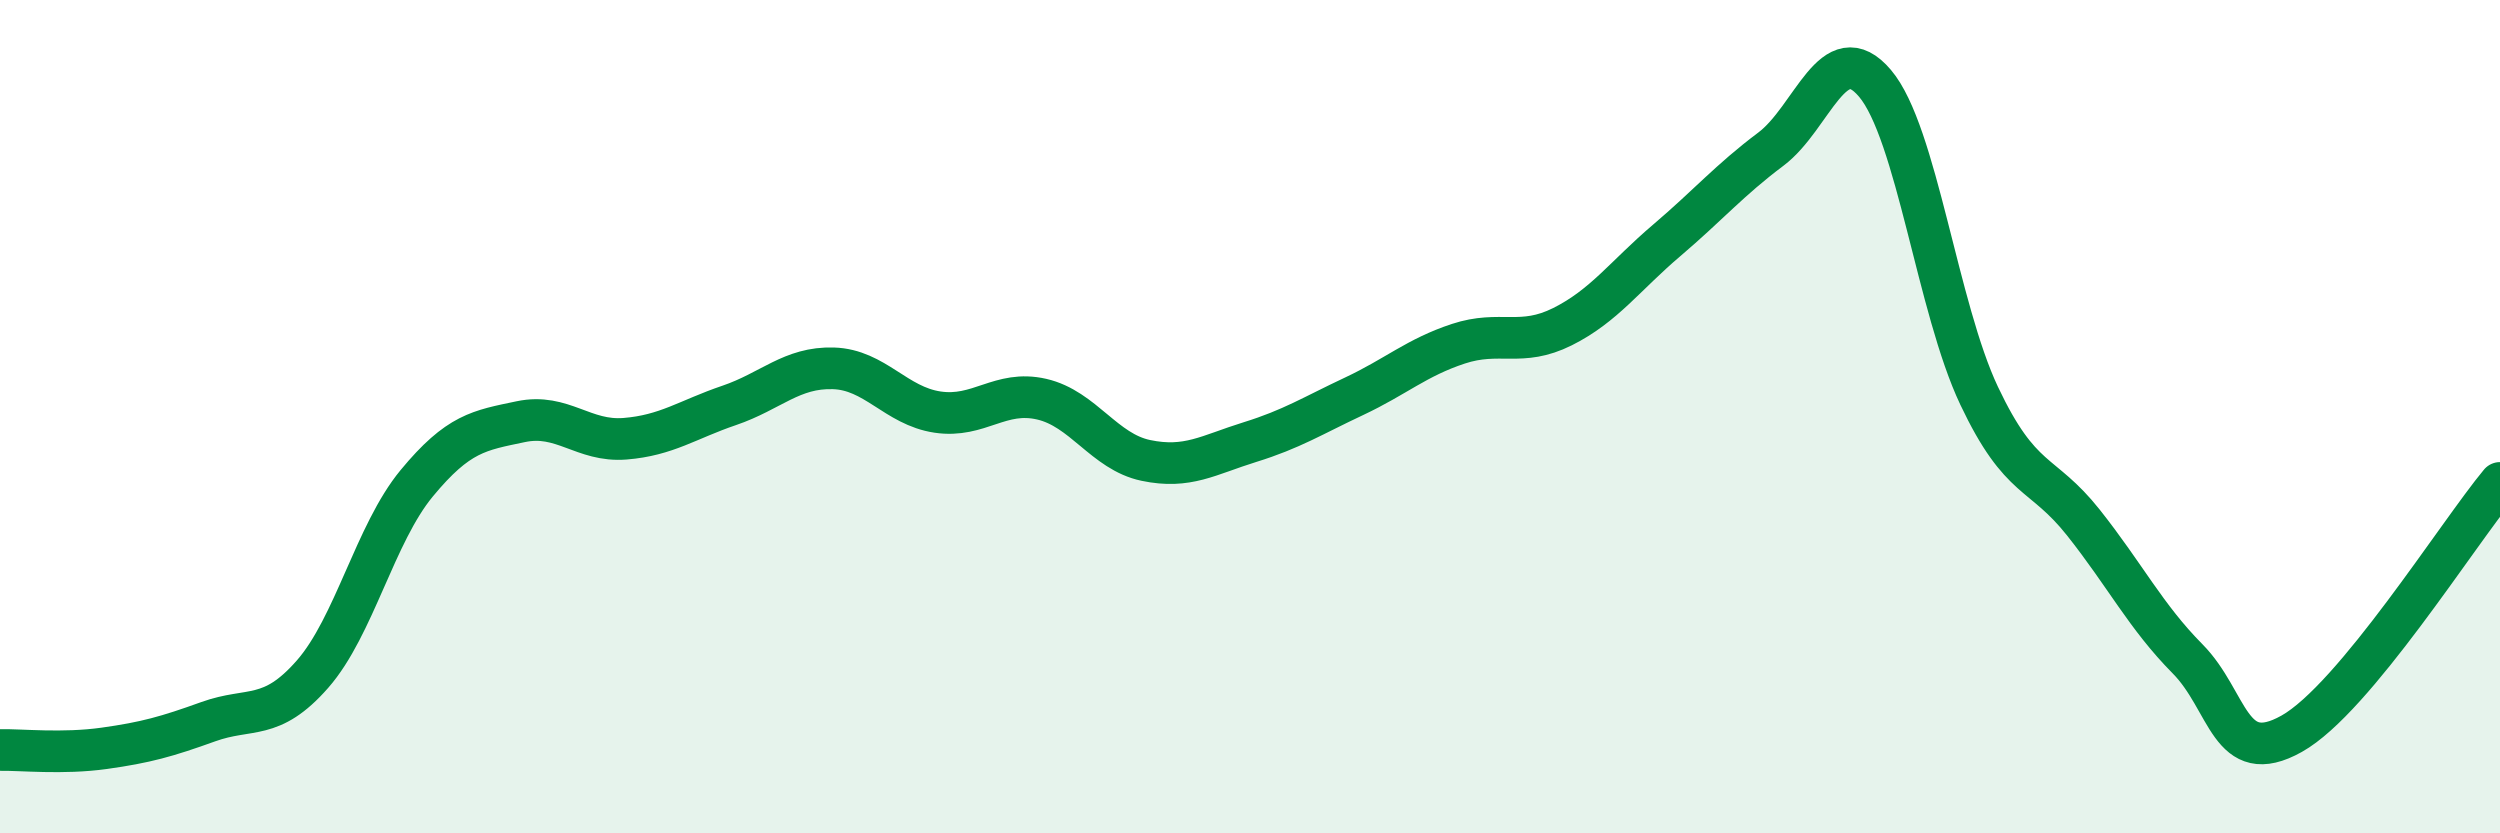 
    <svg width="60" height="20" viewBox="0 0 60 20" xmlns="http://www.w3.org/2000/svg">
      <path
        d="M 0,18 C 0.5,17.99 1.5,18.1 2.5,17.96 C 3.5,17.82 4,17.68 5,17.32 C 6,16.96 6.5,17.32 7.5,16.18 C 8.5,15.04 9,12.81 10,11.6 C 11,10.39 11.5,10.33 12.5,10.12 C 13.5,9.91 14,10.61 15,10.53 C 16,10.45 16.5,10.07 17.5,9.73 C 18.5,9.39 19,8.81 20,8.84 C 21,8.87 21.5,9.74 22.5,9.89 C 23.5,10.04 24,9.35 25,9.58 C 26,9.81 26.5,10.84 27.5,11.05 C 28.5,11.26 29,10.92 30,10.61 C 31,10.3 31.5,9.98 32.5,9.51 C 33.5,9.04 34,8.58 35,8.25 C 36,7.92 36.5,8.34 37.5,7.84 C 38.5,7.34 39,6.62 40,5.77 C 41,4.92 41.5,4.33 42.5,3.58 C 43.5,2.83 44,0.82 45,2 C 46,3.18 46.5,7.39 47.5,9.5 C 48.5,11.61 49,11.28 50,12.54 C 51,13.8 51.5,14.8 52.5,15.81 C 53.5,16.82 53.5,18.45 55,17.61 C 56.5,16.77 59,12.79 60,11.59L60 20L0 20Z"
        fill="#008740"
        opacity="0.1"
        stroke-linecap="round"
        stroke-linejoin="round"
      />
      <path
        d="M 0,18 C 0.5,17.99 1.5,18.1 2.5,17.96 C 3.5,17.82 4,17.68 5,17.32 C 6,16.96 6.5,17.32 7.5,16.18 C 8.5,15.04 9,12.81 10,11.6 C 11,10.39 11.5,10.33 12.5,10.12 C 13.5,9.91 14,10.61 15,10.53 C 16,10.45 16.5,10.07 17.5,9.73 C 18.5,9.39 19,8.81 20,8.84 C 21,8.87 21.5,9.74 22.5,9.89 C 23.5,10.04 24,9.35 25,9.58 C 26,9.81 26.5,10.84 27.5,11.05 C 28.5,11.26 29,10.92 30,10.61 C 31,10.3 31.5,9.98 32.5,9.51 C 33.5,9.04 34,8.58 35,8.25 C 36,7.92 36.5,8.34 37.5,7.84 C 38.5,7.34 39,6.62 40,5.77 C 41,4.92 41.5,4.33 42.5,3.58 C 43.5,2.83 44,0.82 45,2 C 46,3.18 46.5,7.39 47.5,9.5 C 48.5,11.61 49,11.28 50,12.54 C 51,13.8 51.5,14.8 52.5,15.81 C 53.5,16.82 53.5,18.45 55,17.61 C 56.5,16.77 59,12.79 60,11.59"
        stroke="#008740"
        stroke-width="1"
        fill="none"
        stroke-linecap="round"
        stroke-linejoin="round"
      />
    </svg>
  